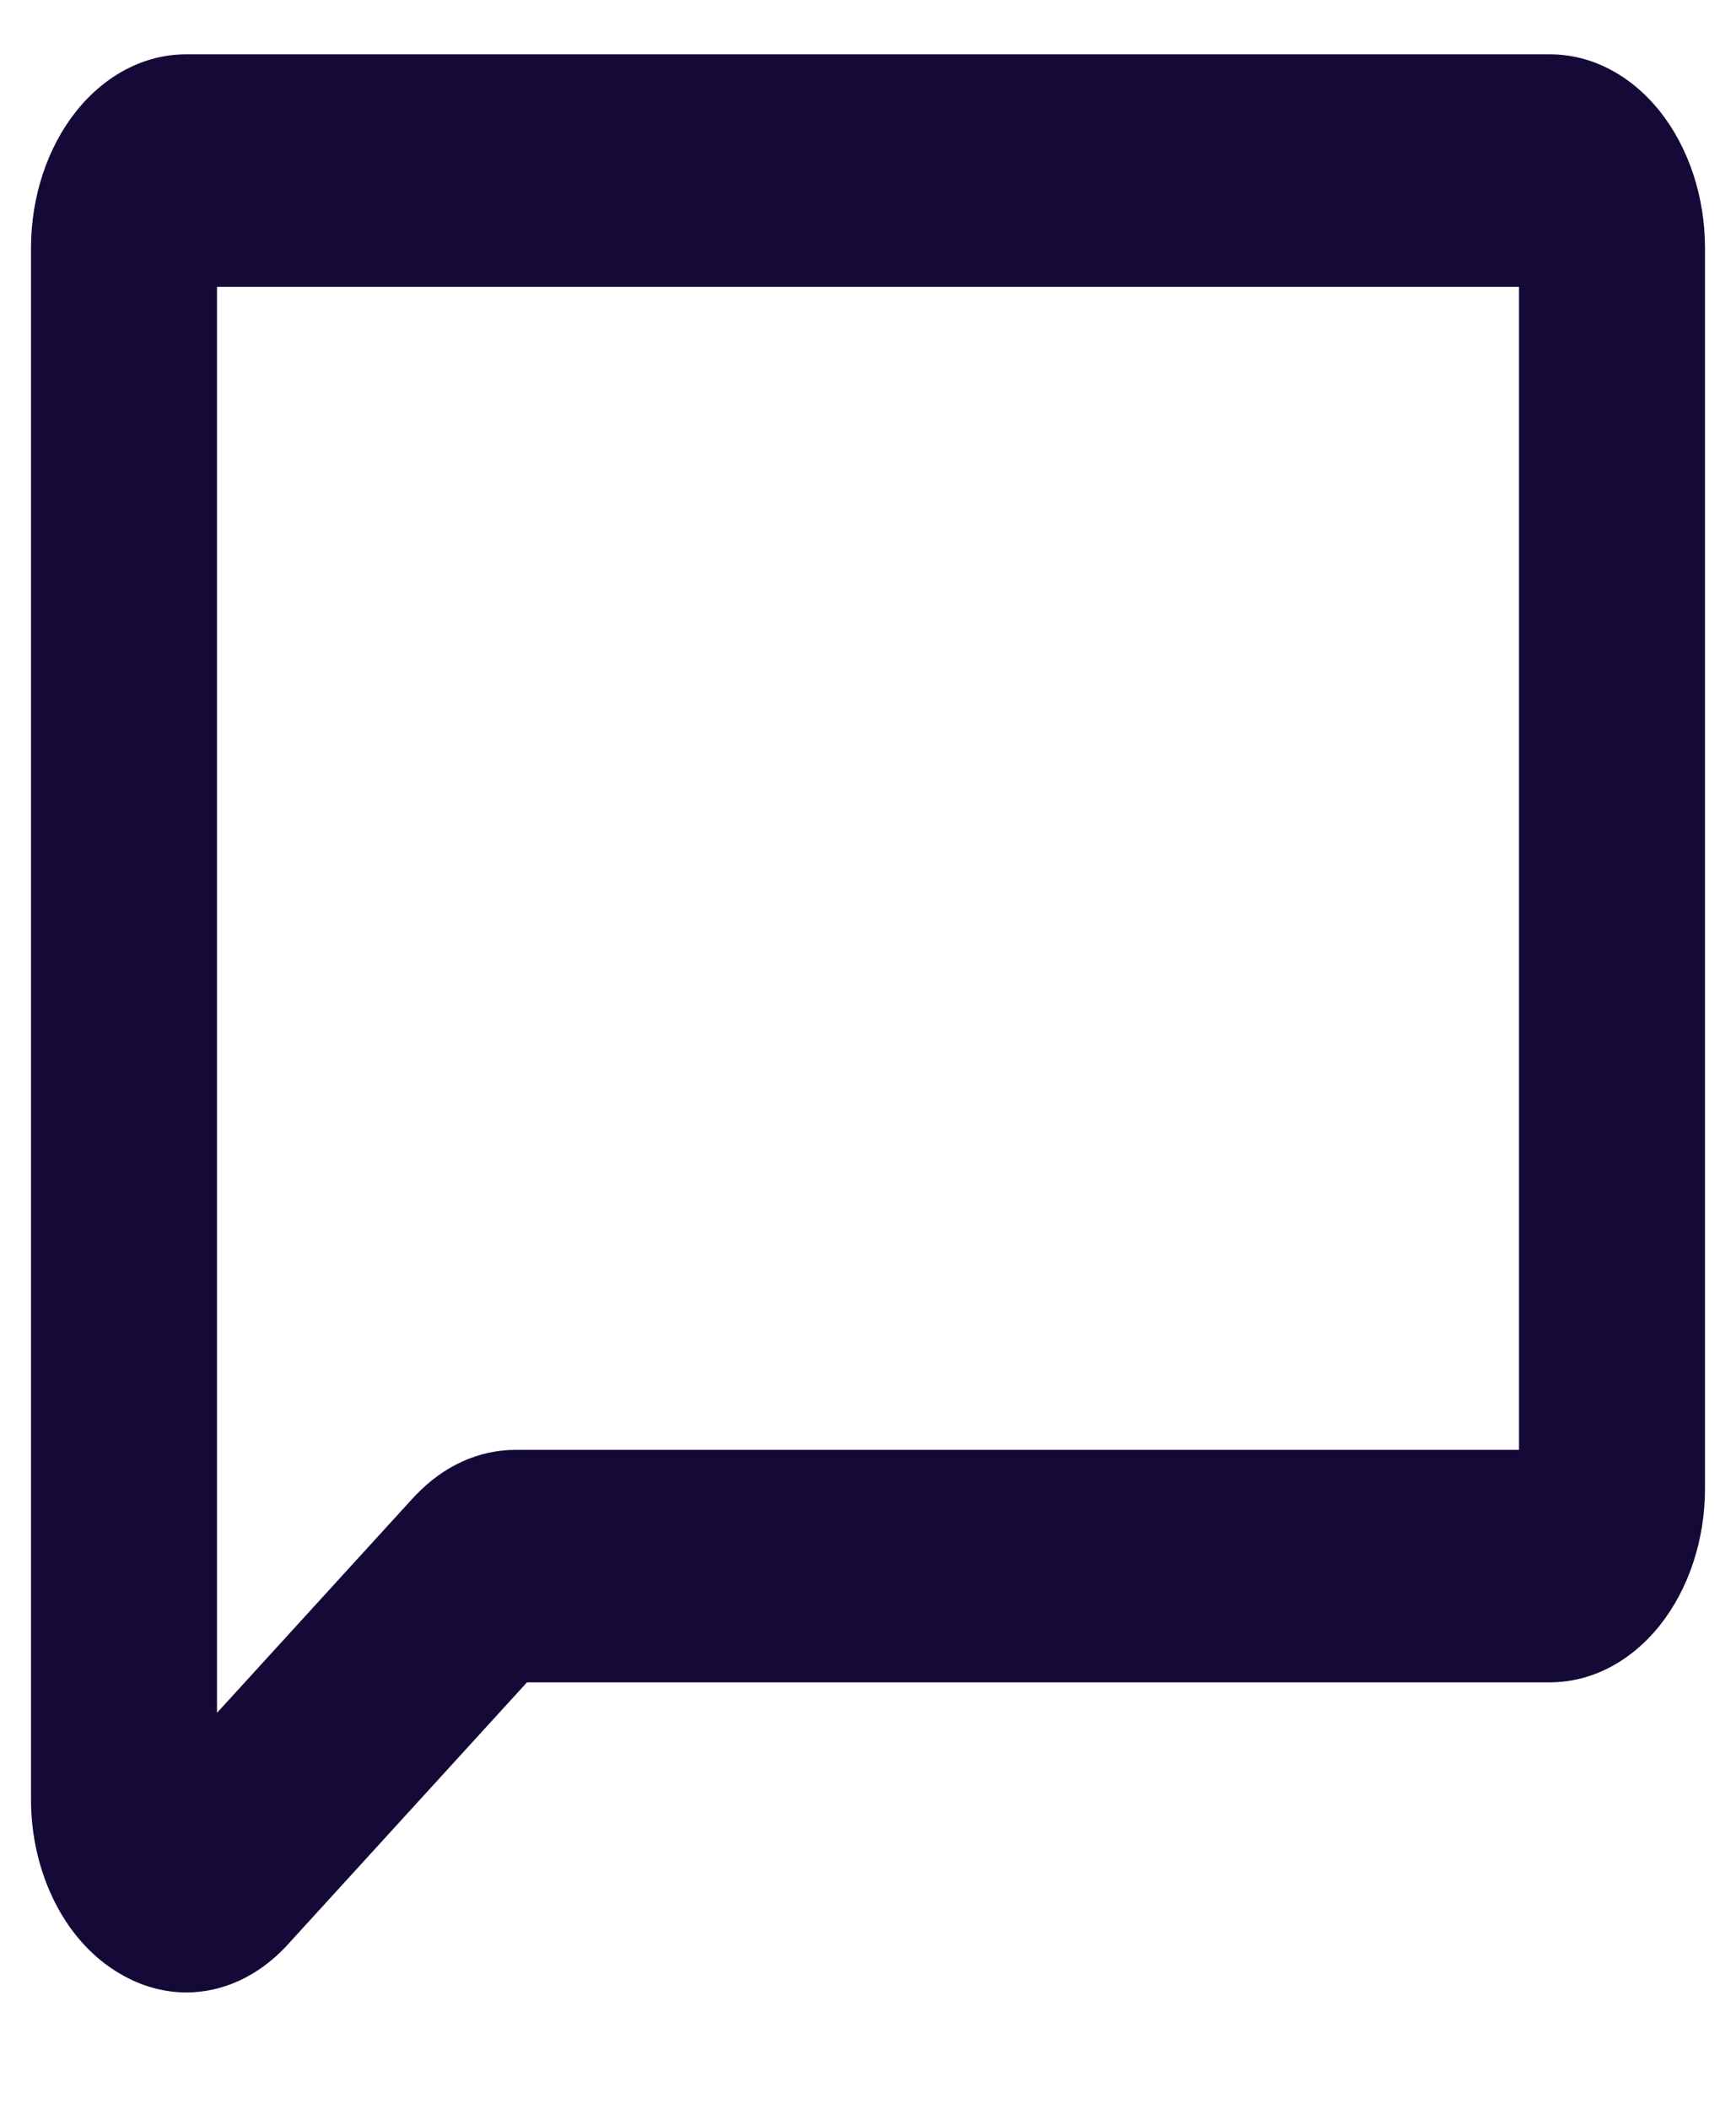 <svg width="14" height="17" viewBox="0 0 14 17" fill="none" xmlns="http://www.w3.org/2000/svg">
<path d="M12.5 0.438H1.5C1.168 0.438 0.851 0.602 0.616 0.895C0.382 1.188 0.25 1.586 0.25 2V14.5C0.249 14.798 0.317 15.089 0.445 15.34C0.573 15.591 0.756 15.79 0.973 15.914C1.139 16.011 1.32 16.062 1.503 16.062C1.797 16.062 2.08 15.931 2.304 15.694L2.316 15.681L4.25 13.562H12.5C12.832 13.562 13.149 13.398 13.384 13.105C13.618 12.812 13.75 12.414 13.75 12V2C13.75 1.586 13.618 1.188 13.384 0.895C13.149 0.602 12.832 0.438 12.5 0.438ZM12.25 11.688H4.156C3.862 11.688 3.577 11.817 3.352 12.054L3.34 12.066L1.75 13.808V2.312H12.25V11.688Z" fill="#150937"/>
</svg>
